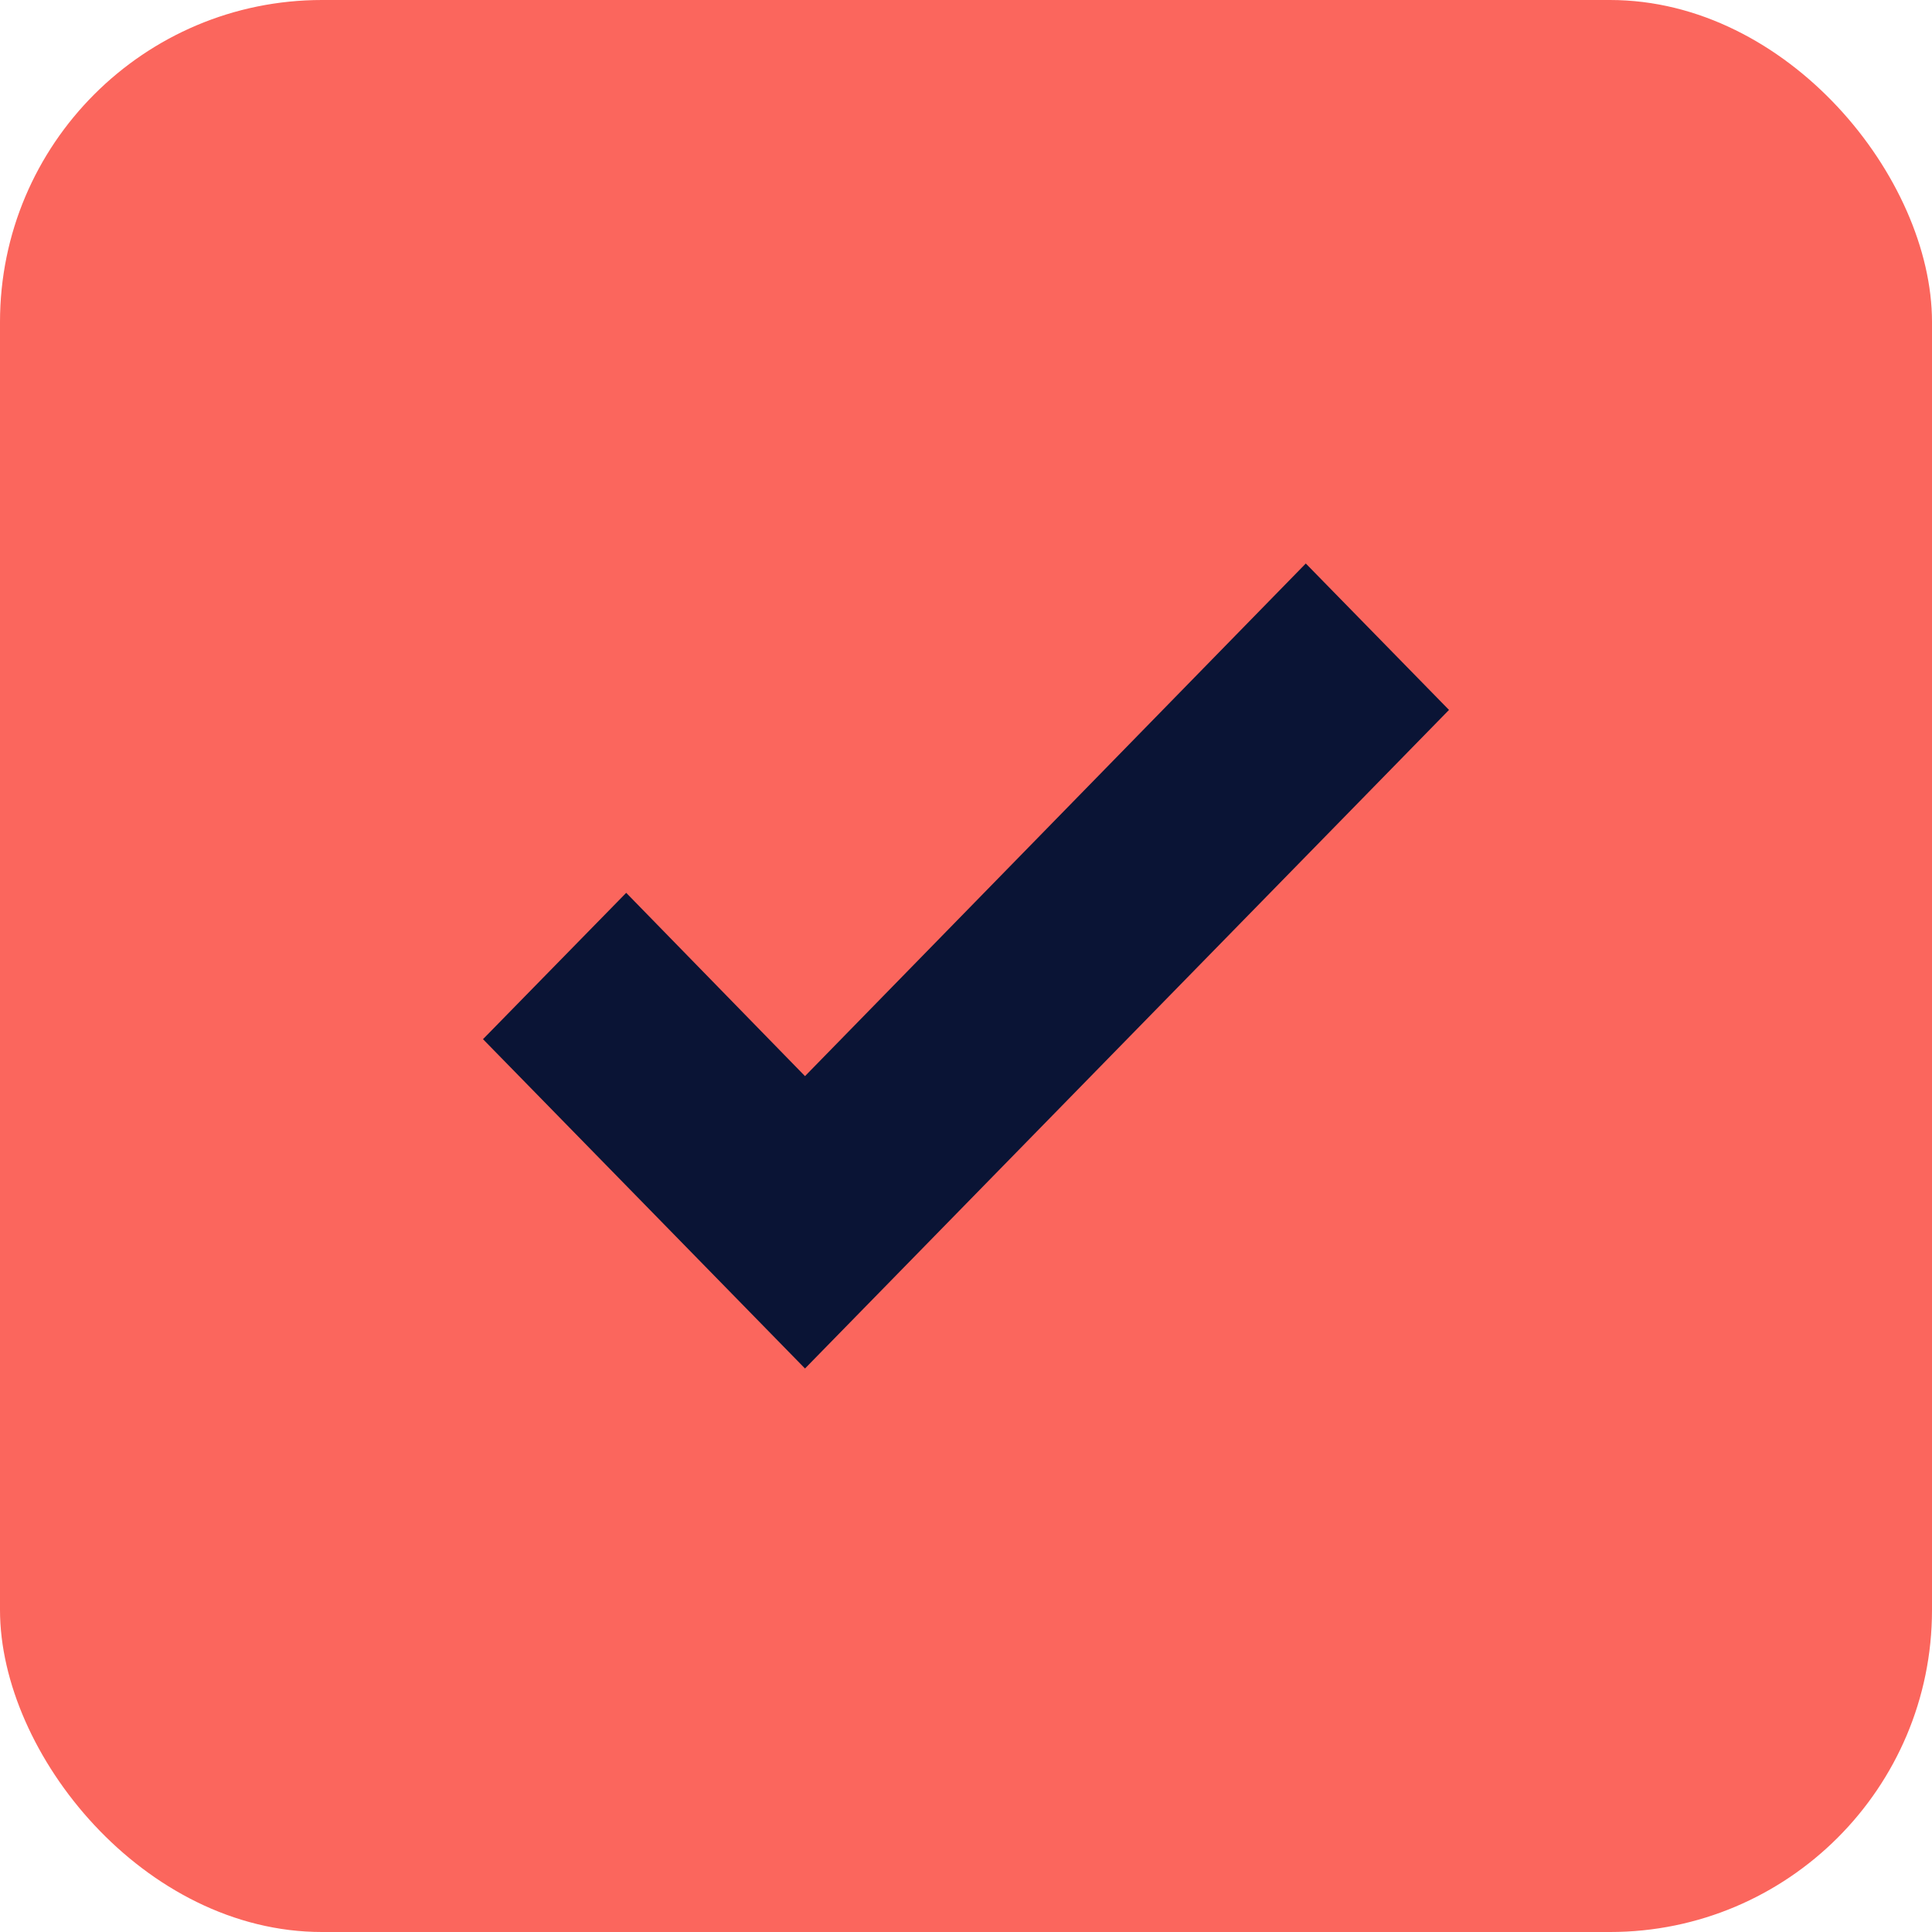 <?xml version="1.0" encoding="UTF-8"?> <svg xmlns="http://www.w3.org/2000/svg" width="24" height="24" viewBox="0 0 24 24" fill="none"><rect width="24" height="24" rx="4" fill="#FB665D"></rect><path d="M10 17L6 12.909L7.779 11.091L10 13.368L16.221 7L18 8.819L10 17Z" fill="#0A1435"></path></svg> 